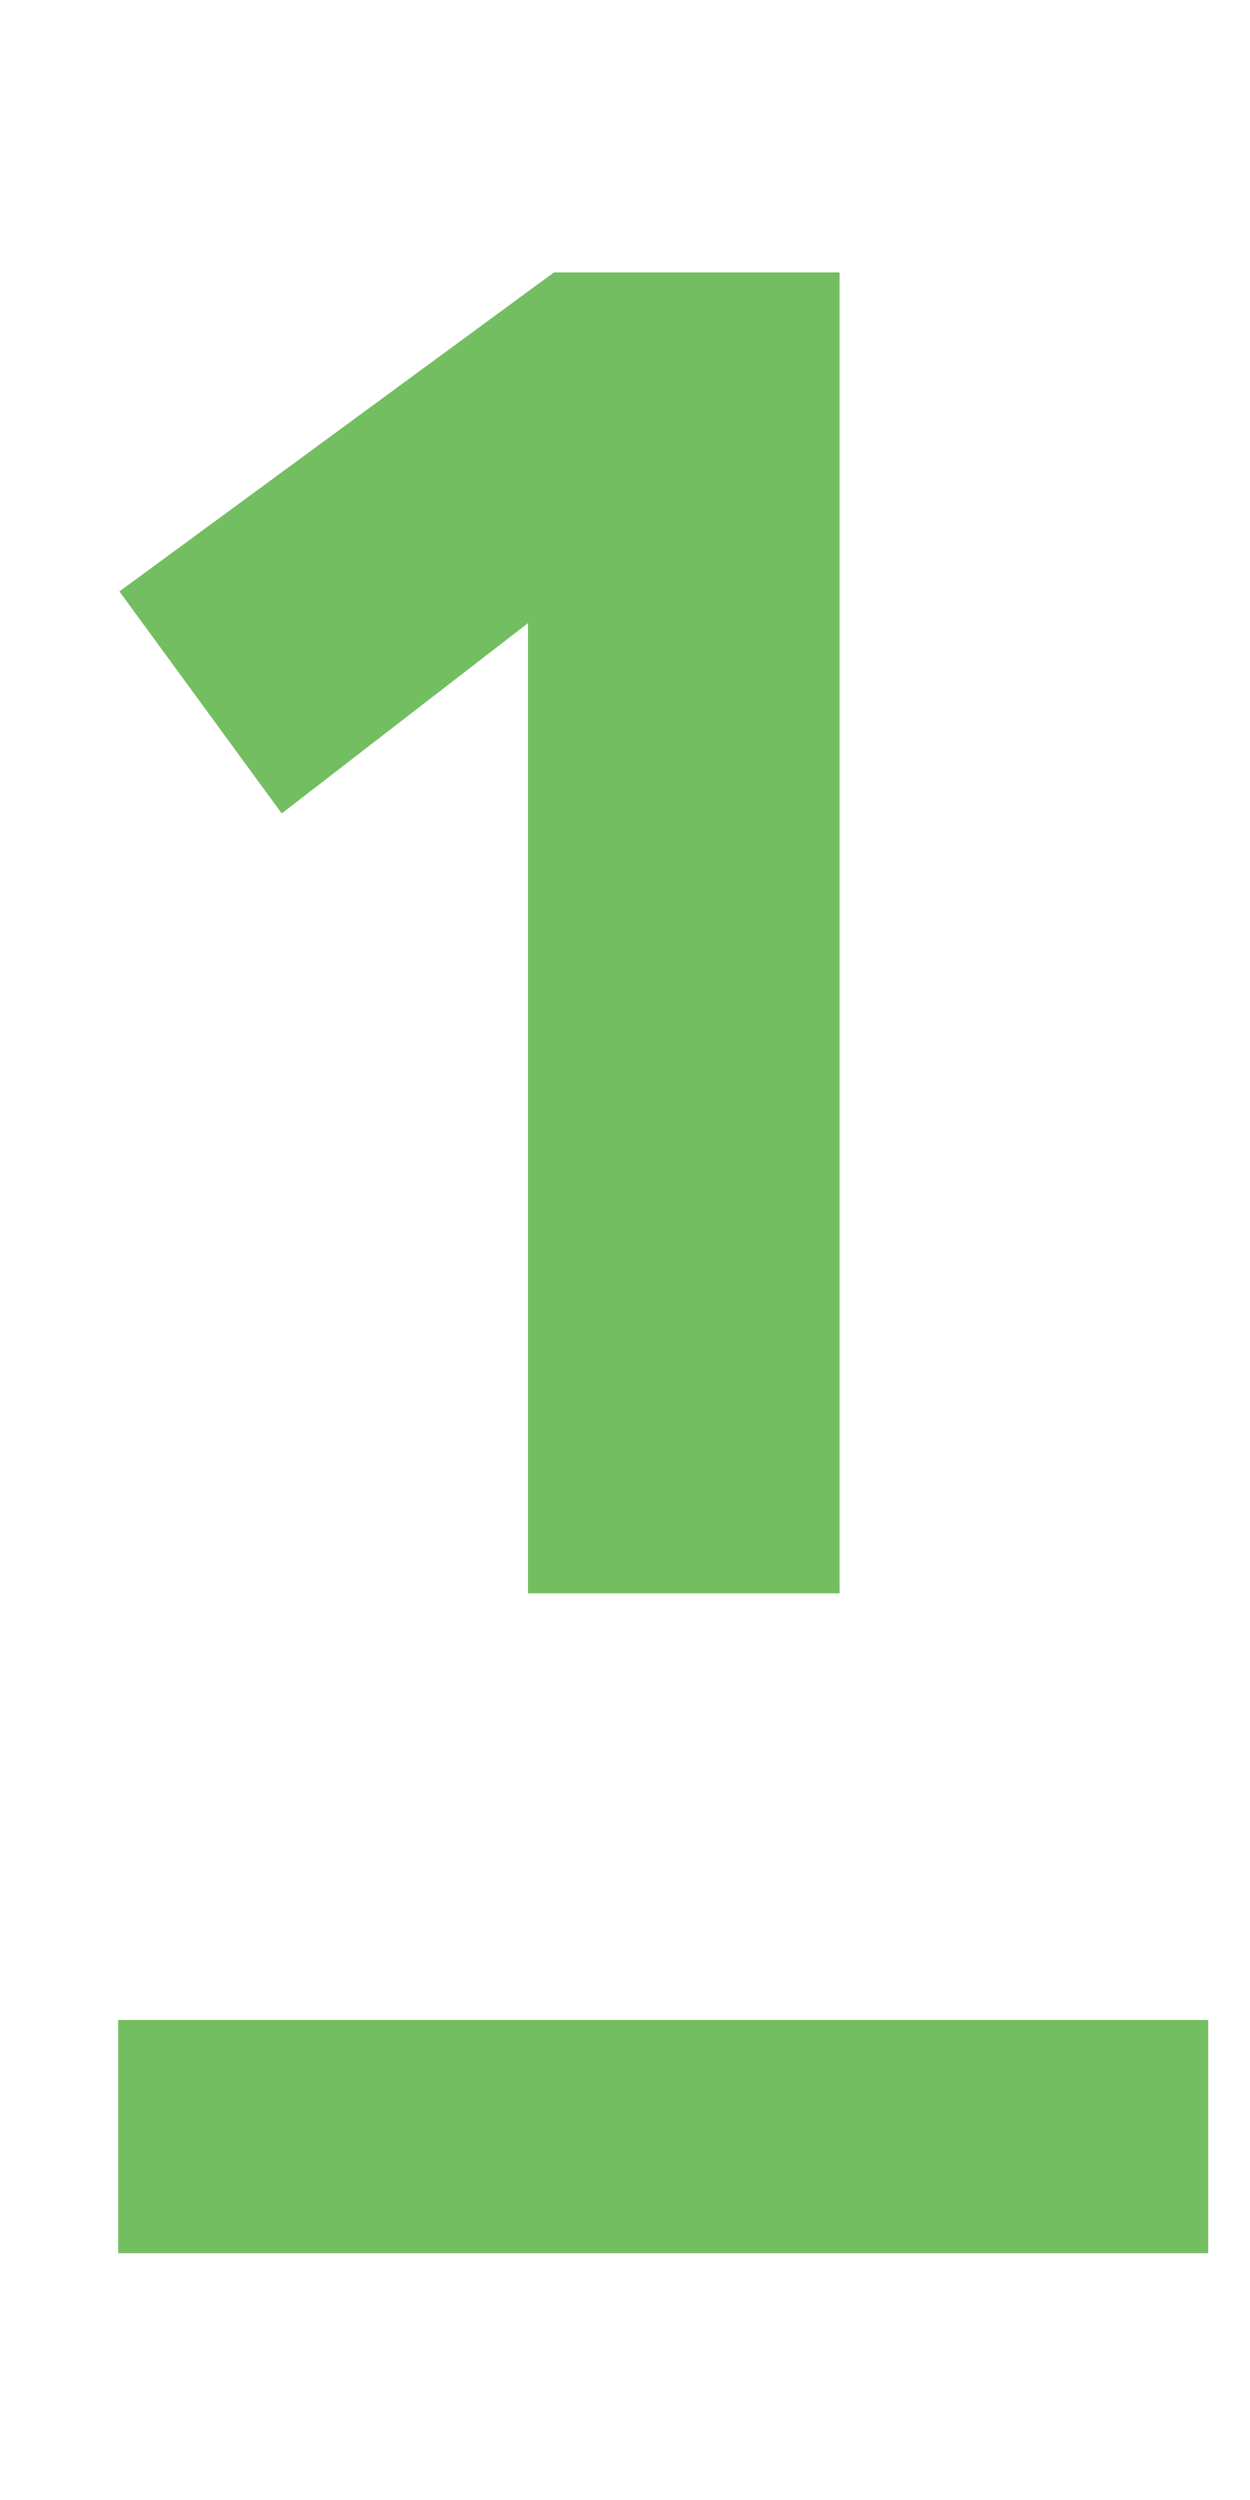 <?xml version="1.0" encoding="UTF-8"?><svg id="_レイヤー_1" xmlns="http://www.w3.org/2000/svg" viewBox="0 0 100 200"><rect width="100" height="200" style="fill:none;"/><g><path d="M42.24,127.463V49.851l-19.702,15.224-12.985-17.761L44.318,21.791h22.848V127.463h-24.925Z" style="fill:#73be61;"/><line x1="9.453" y1="170.928" x2="96.657" y2="170.928" style="fill:none; stroke:#73be61; stroke-miterlimit:10; stroke-width:18.657px;"/></g></svg>